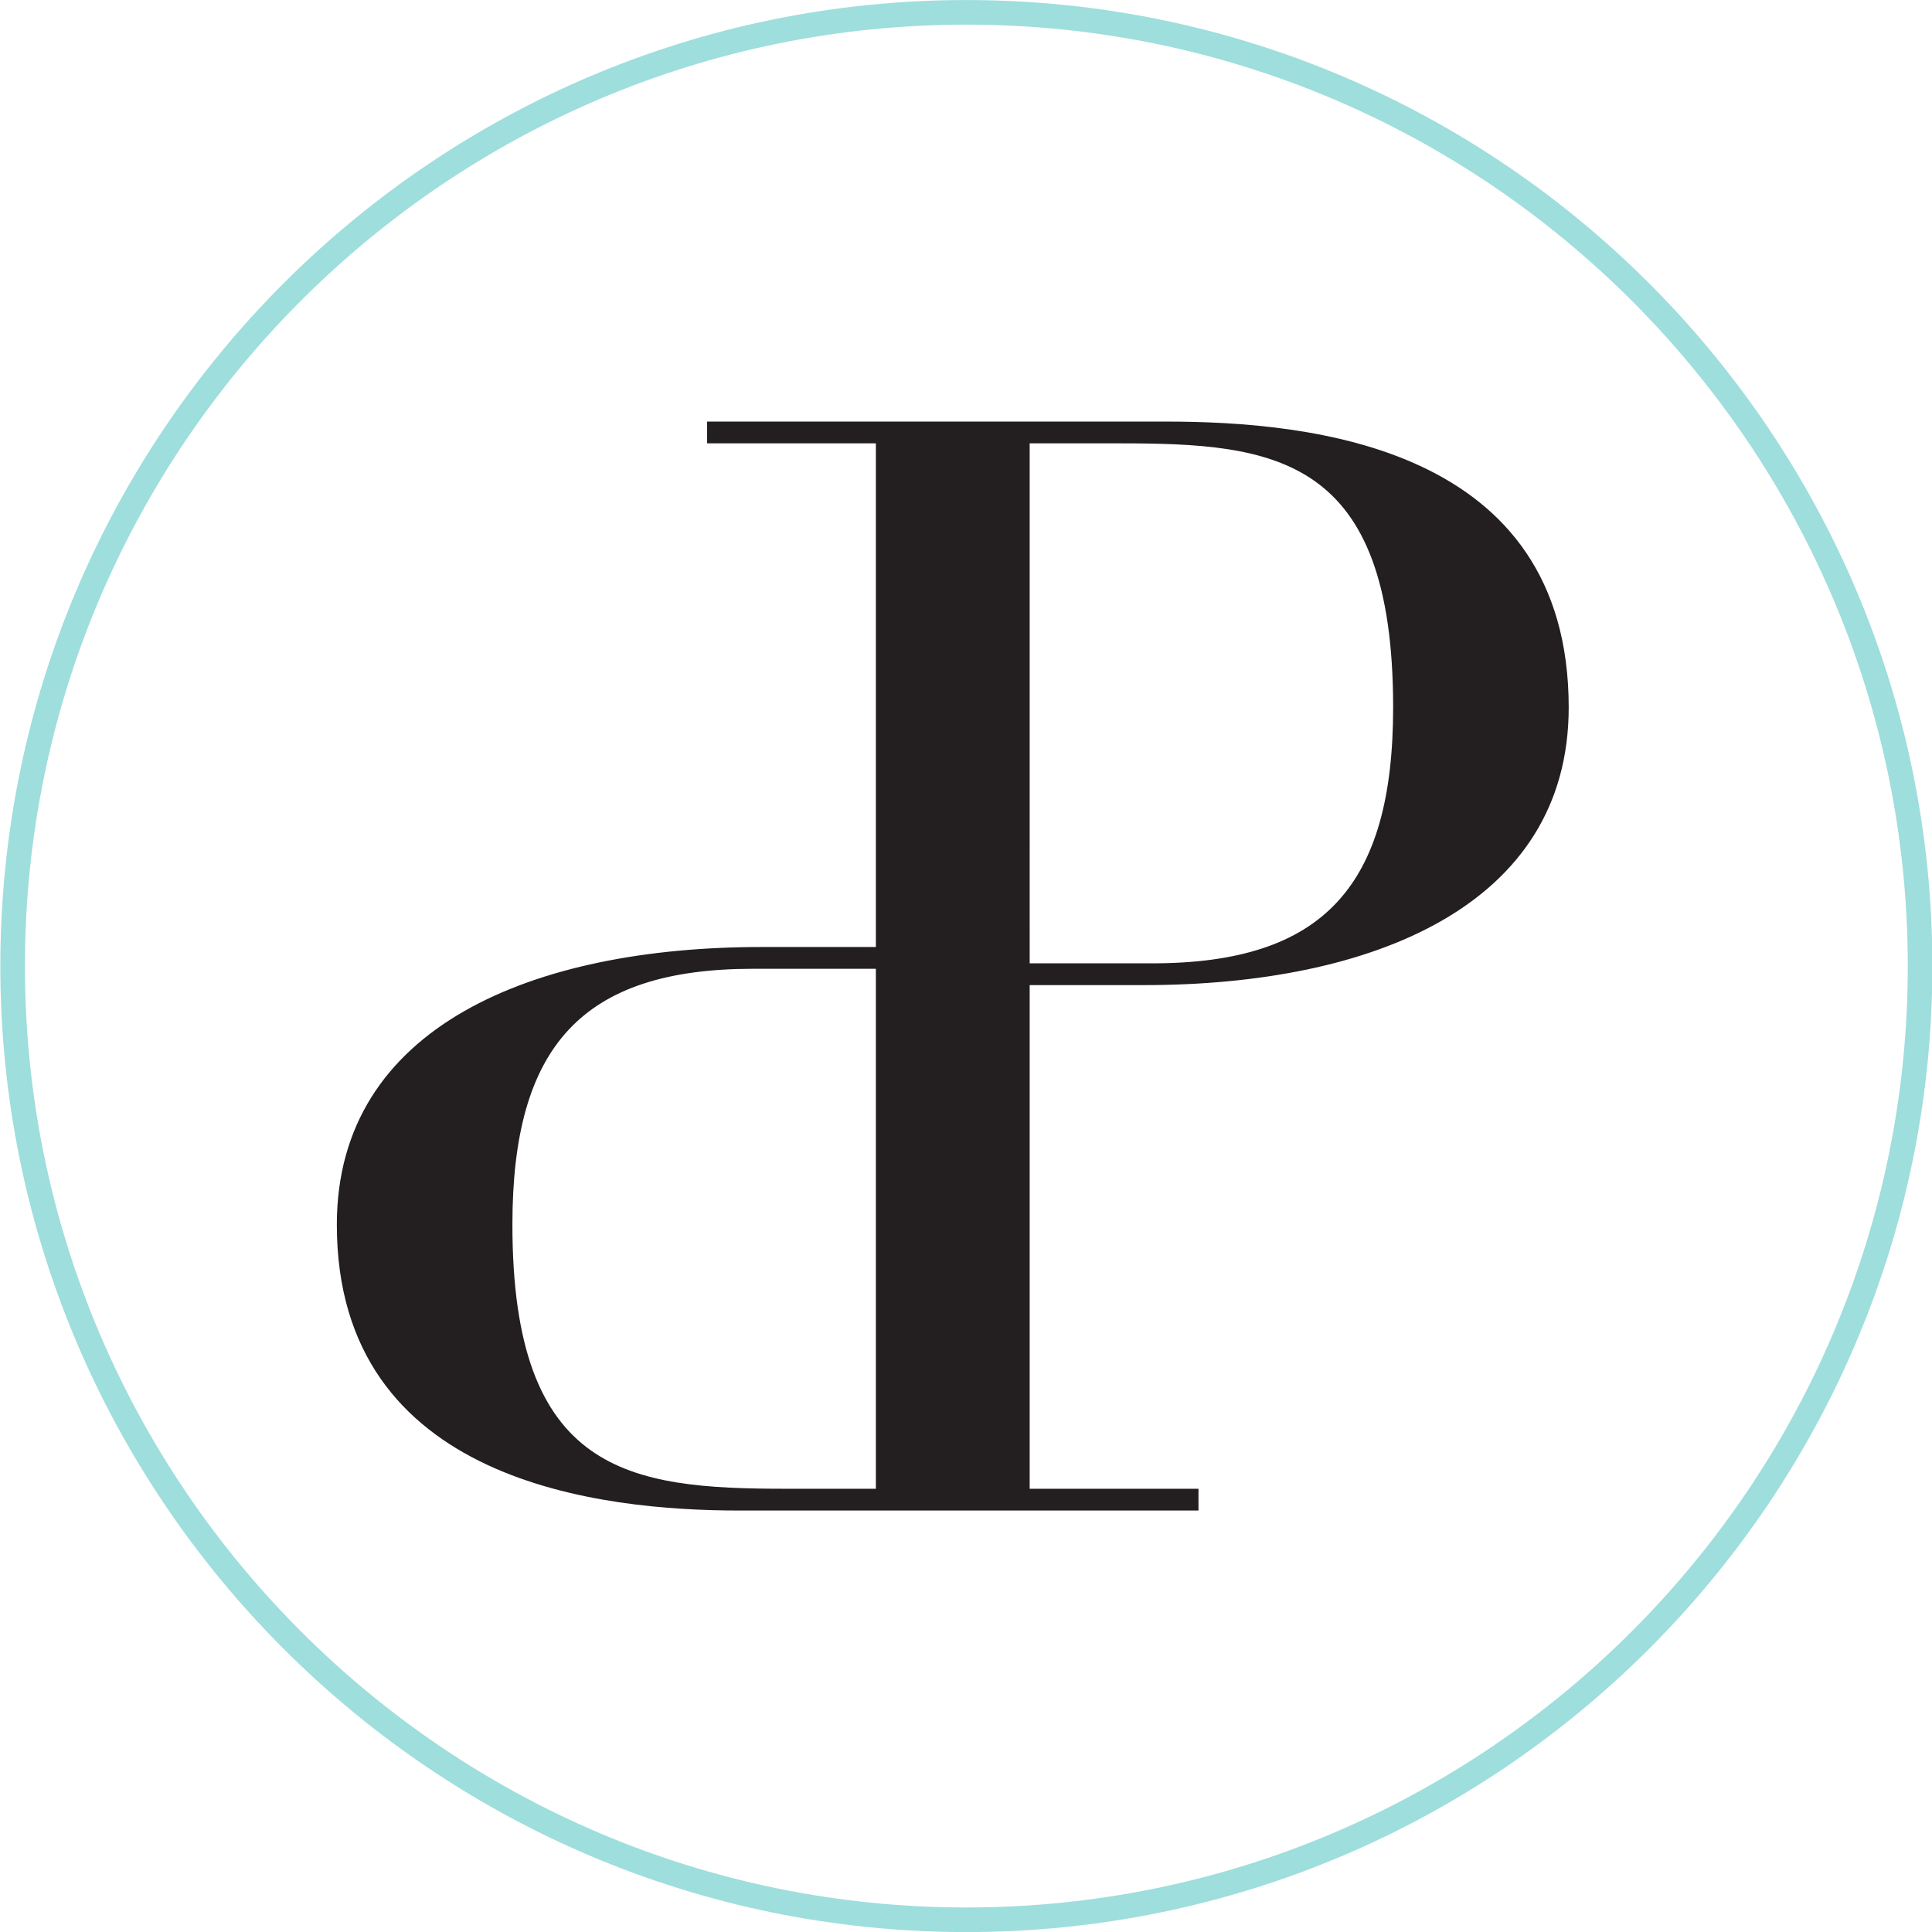 <?xml version="1.0" encoding="UTF-8" standalone="no"?>
<!-- Created with Inkscape (http://www.inkscape.org/) -->
<svg xmlns:inkscape="http://www.inkscape.org/namespaces/inkscape" xmlns:sodipodi="http://sodipodi.sourceforge.net/DTD/sodipodi-0.dtd" xmlns="http://www.w3.org/2000/svg" xmlns:svg="http://www.w3.org/2000/svg" width="512" height="512" viewBox="0 0 135.467 135.467" version="1.1" id="svg490" inkscape:version="1.2.2 (b0a8486, 2022-12-01)" sodipodi:docname="jpa_logo2.svg">
  <defs id="defs487"></defs>
  <g inkscape:label="Layer 1" inkscape:groupmode="layer" id="layer1" transform="translate(18.571,-6.011)">
    <g id="g328" transform="matrix(2.446,0,0,2.446,-747.812,-22.125)">
      <path d="m 343.105,31.782 c 0,-7.492 -7.414,-8.194 -11.55,-8.194 h -13.15 v 0.624 h 4.839 v 14.438 h -3.278 c -6.517,0 -12.174,2.263 -12.174,7.96 0,7.414 7.609,8.194 11.55,8.194 h 13.15 v -0.624 h -4.839 V 39.742 h 3.278 c 6.516,0 12.174,-2.263 12.174,-7.96 z m -19.861,7.492 v 14.906 h -2.576 c -4.487,0 -7.843,-0.429 -7.843,-7.57 0,-5.112 1.99,-7.336 6.907,-7.336 z m 6.985,-15.062 c 4.448,0 7.843,0.351 7.843,7.57 0,5.112 -1.99,7.336 -6.907,7.336 h -3.512 V 24.212 h 2.576" style="fill:#231f20;fill-opacity:1;fill-rule:nonzero;stroke:none;stroke-width:0.035" id="path21"></path>
      <path d="m 325.838,12.209 c -14.881,0 -26.987,12.106 -26.987,26.987 0,14.881 12.106,26.987 26.987,26.987 14.881,0 26.987,-12.106 26.987,-26.987 0,-14.881 -12.106,-26.987 -26.987,-26.987 z m 0,54.679 c -15.27,0 -27.692,-12.422 -27.692,-27.692 0,-15.27 12.423,-27.692 27.692,-27.692 15.27,0 27.692,12.423 27.692,27.692 0,15.27 -12.423,27.692 -27.692,27.692" style="fill:#9ededd;fill-opacity:1;fill-rule:nonzero;stroke:none;stroke-width:0.035" id="path53"></path>
    </g>
  </g>
</svg>
